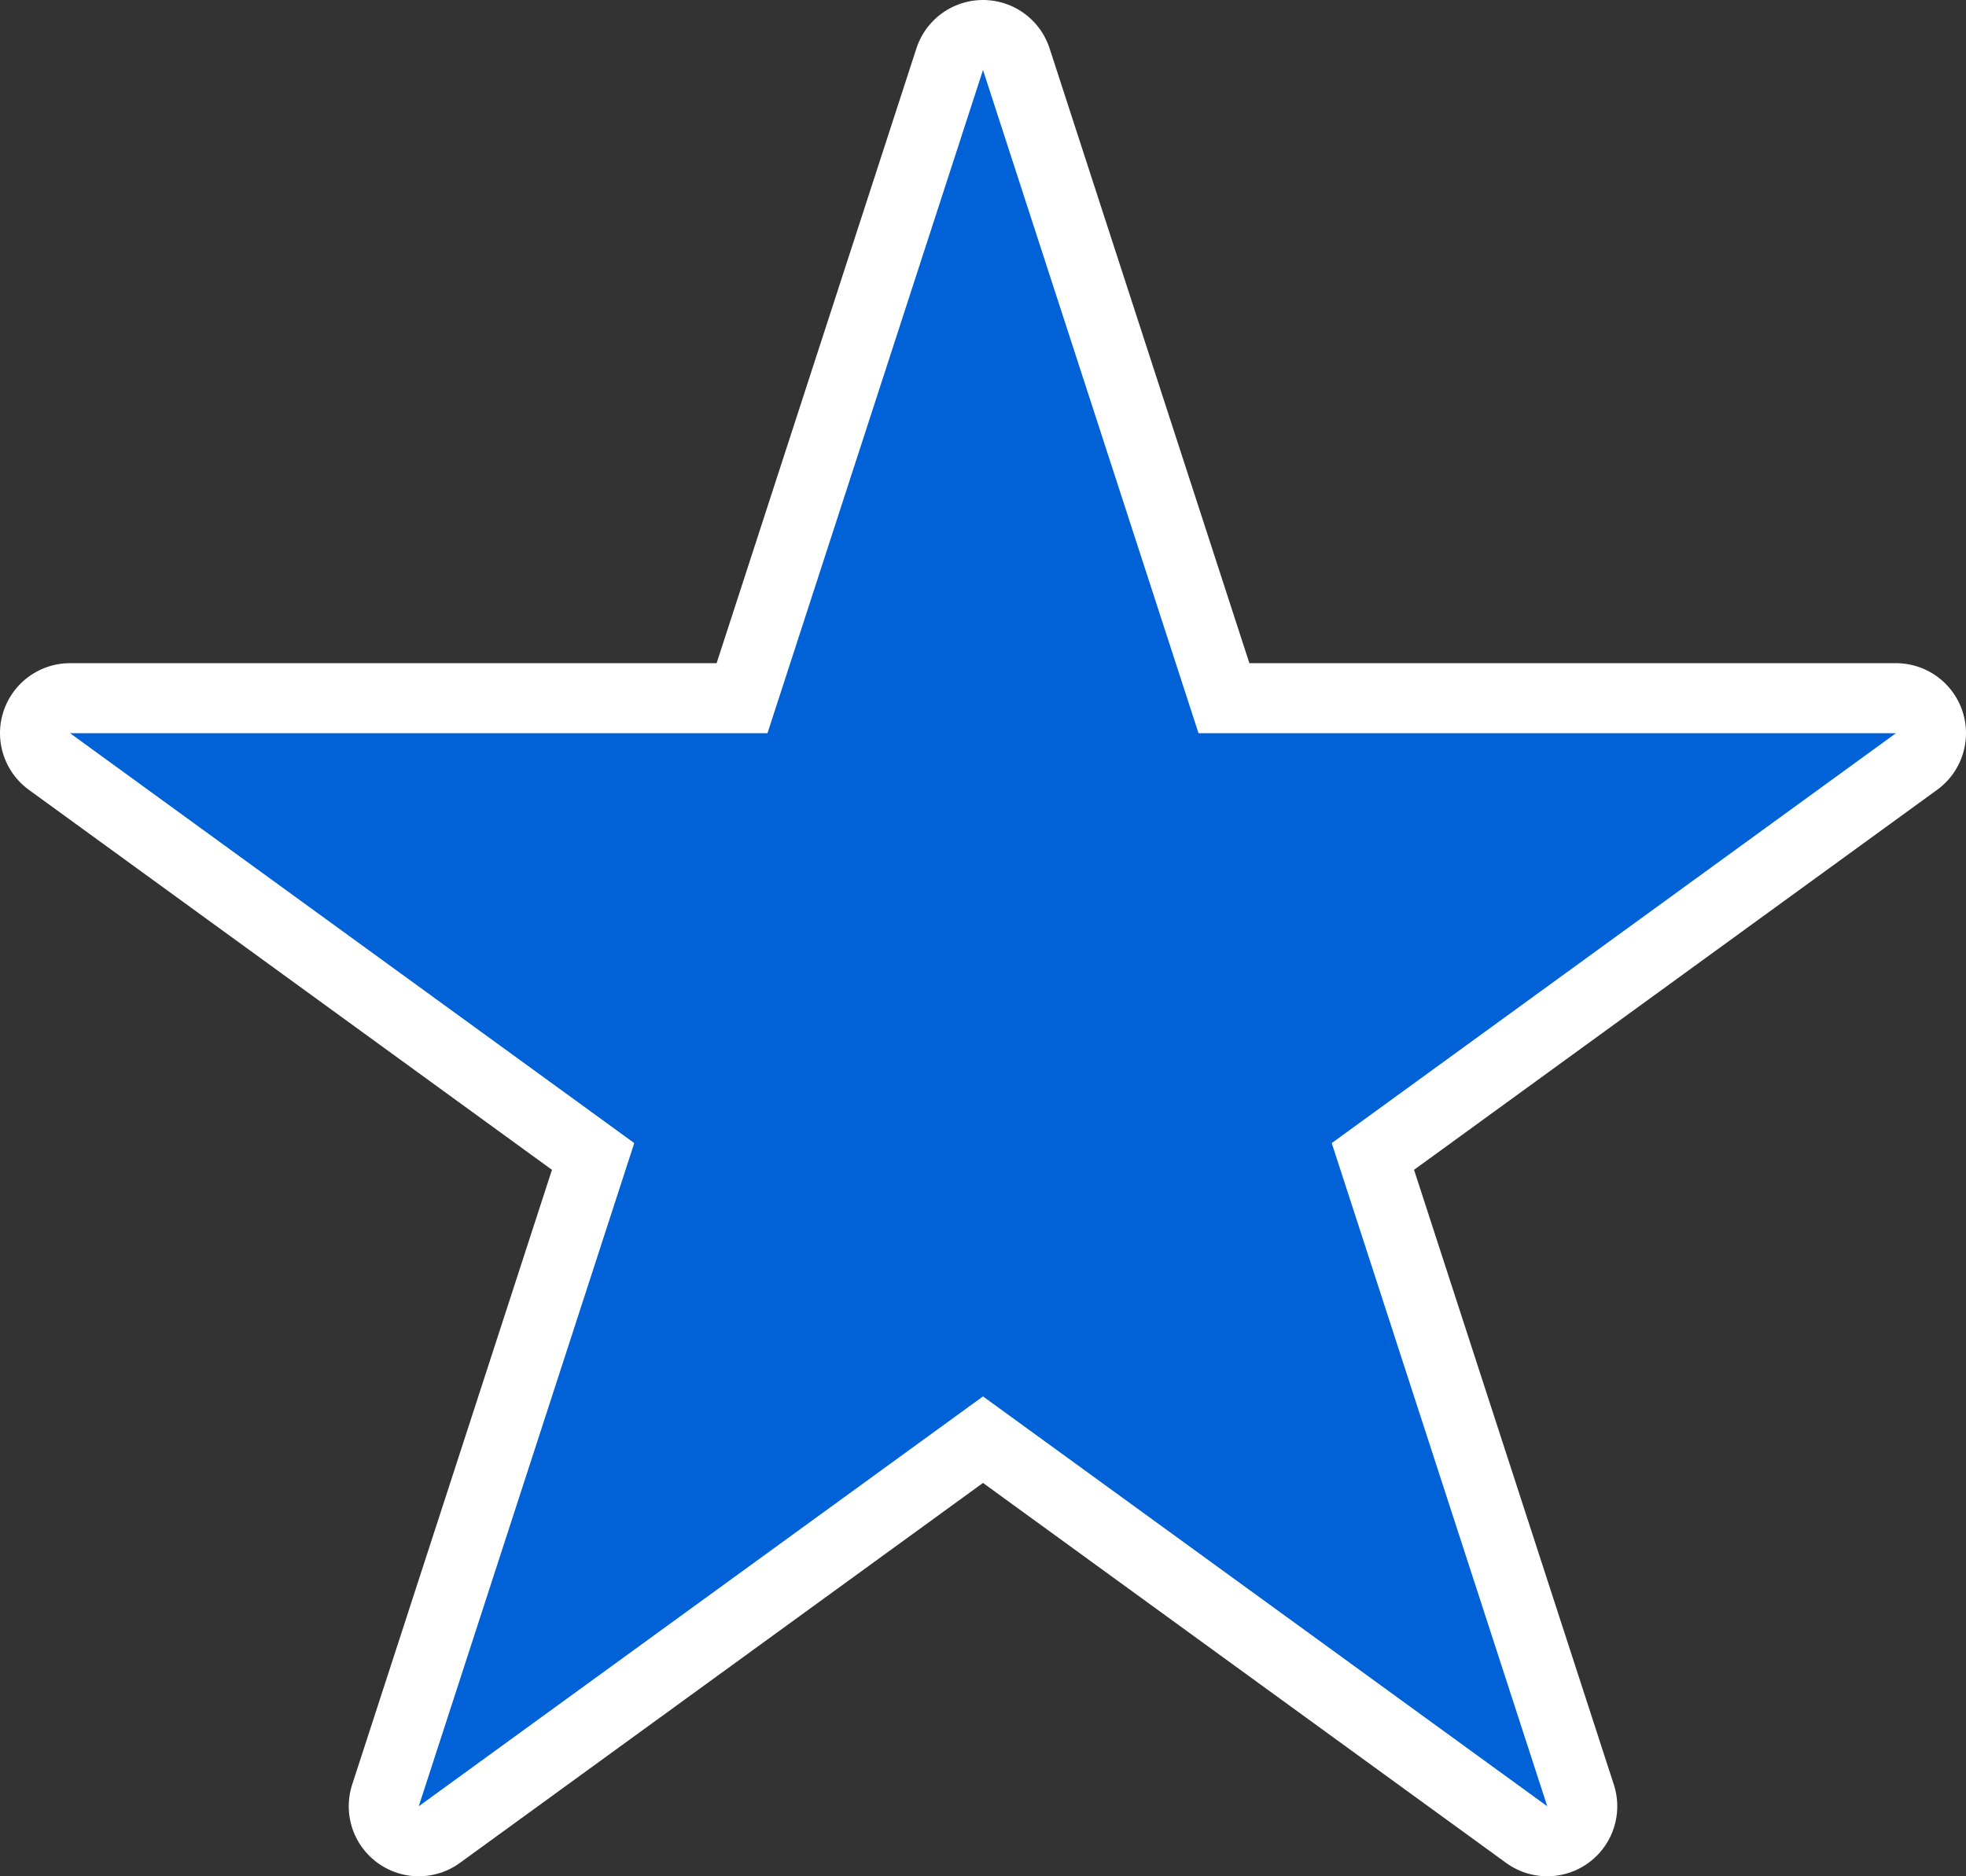 <?xml version="1.0" encoding="UTF-8"?><svg id="b" xmlns="http://www.w3.org/2000/svg" viewBox="0 0 42.118 40.203"><rect x="0" y="0" width="42.118" height="40.203" fill="#333333" stroke="none"/><g id="c"><g><polygon points="21.059 1.5 25.676 15.71 40.618 15.71 28.53 24.493 33.147 38.703 21.059 29.921 8.971 38.703 13.588 24.493 1.5 15.71 16.442 15.71 21.059 1.5" style="fill:none; stroke:#fff; stroke-linecap:round; stroke-linejoin:round; stroke-width:3px;"/><polygon points="21.059 1.5 25.676 15.71 40.618 15.71 28.53 24.493 33.147 38.703 21.059 29.921 8.971 38.703 13.588 24.493 1.5 15.71 16.442 15.71 21.059 1.5" style="fill:#0062d6;"/></g></g></svg>
